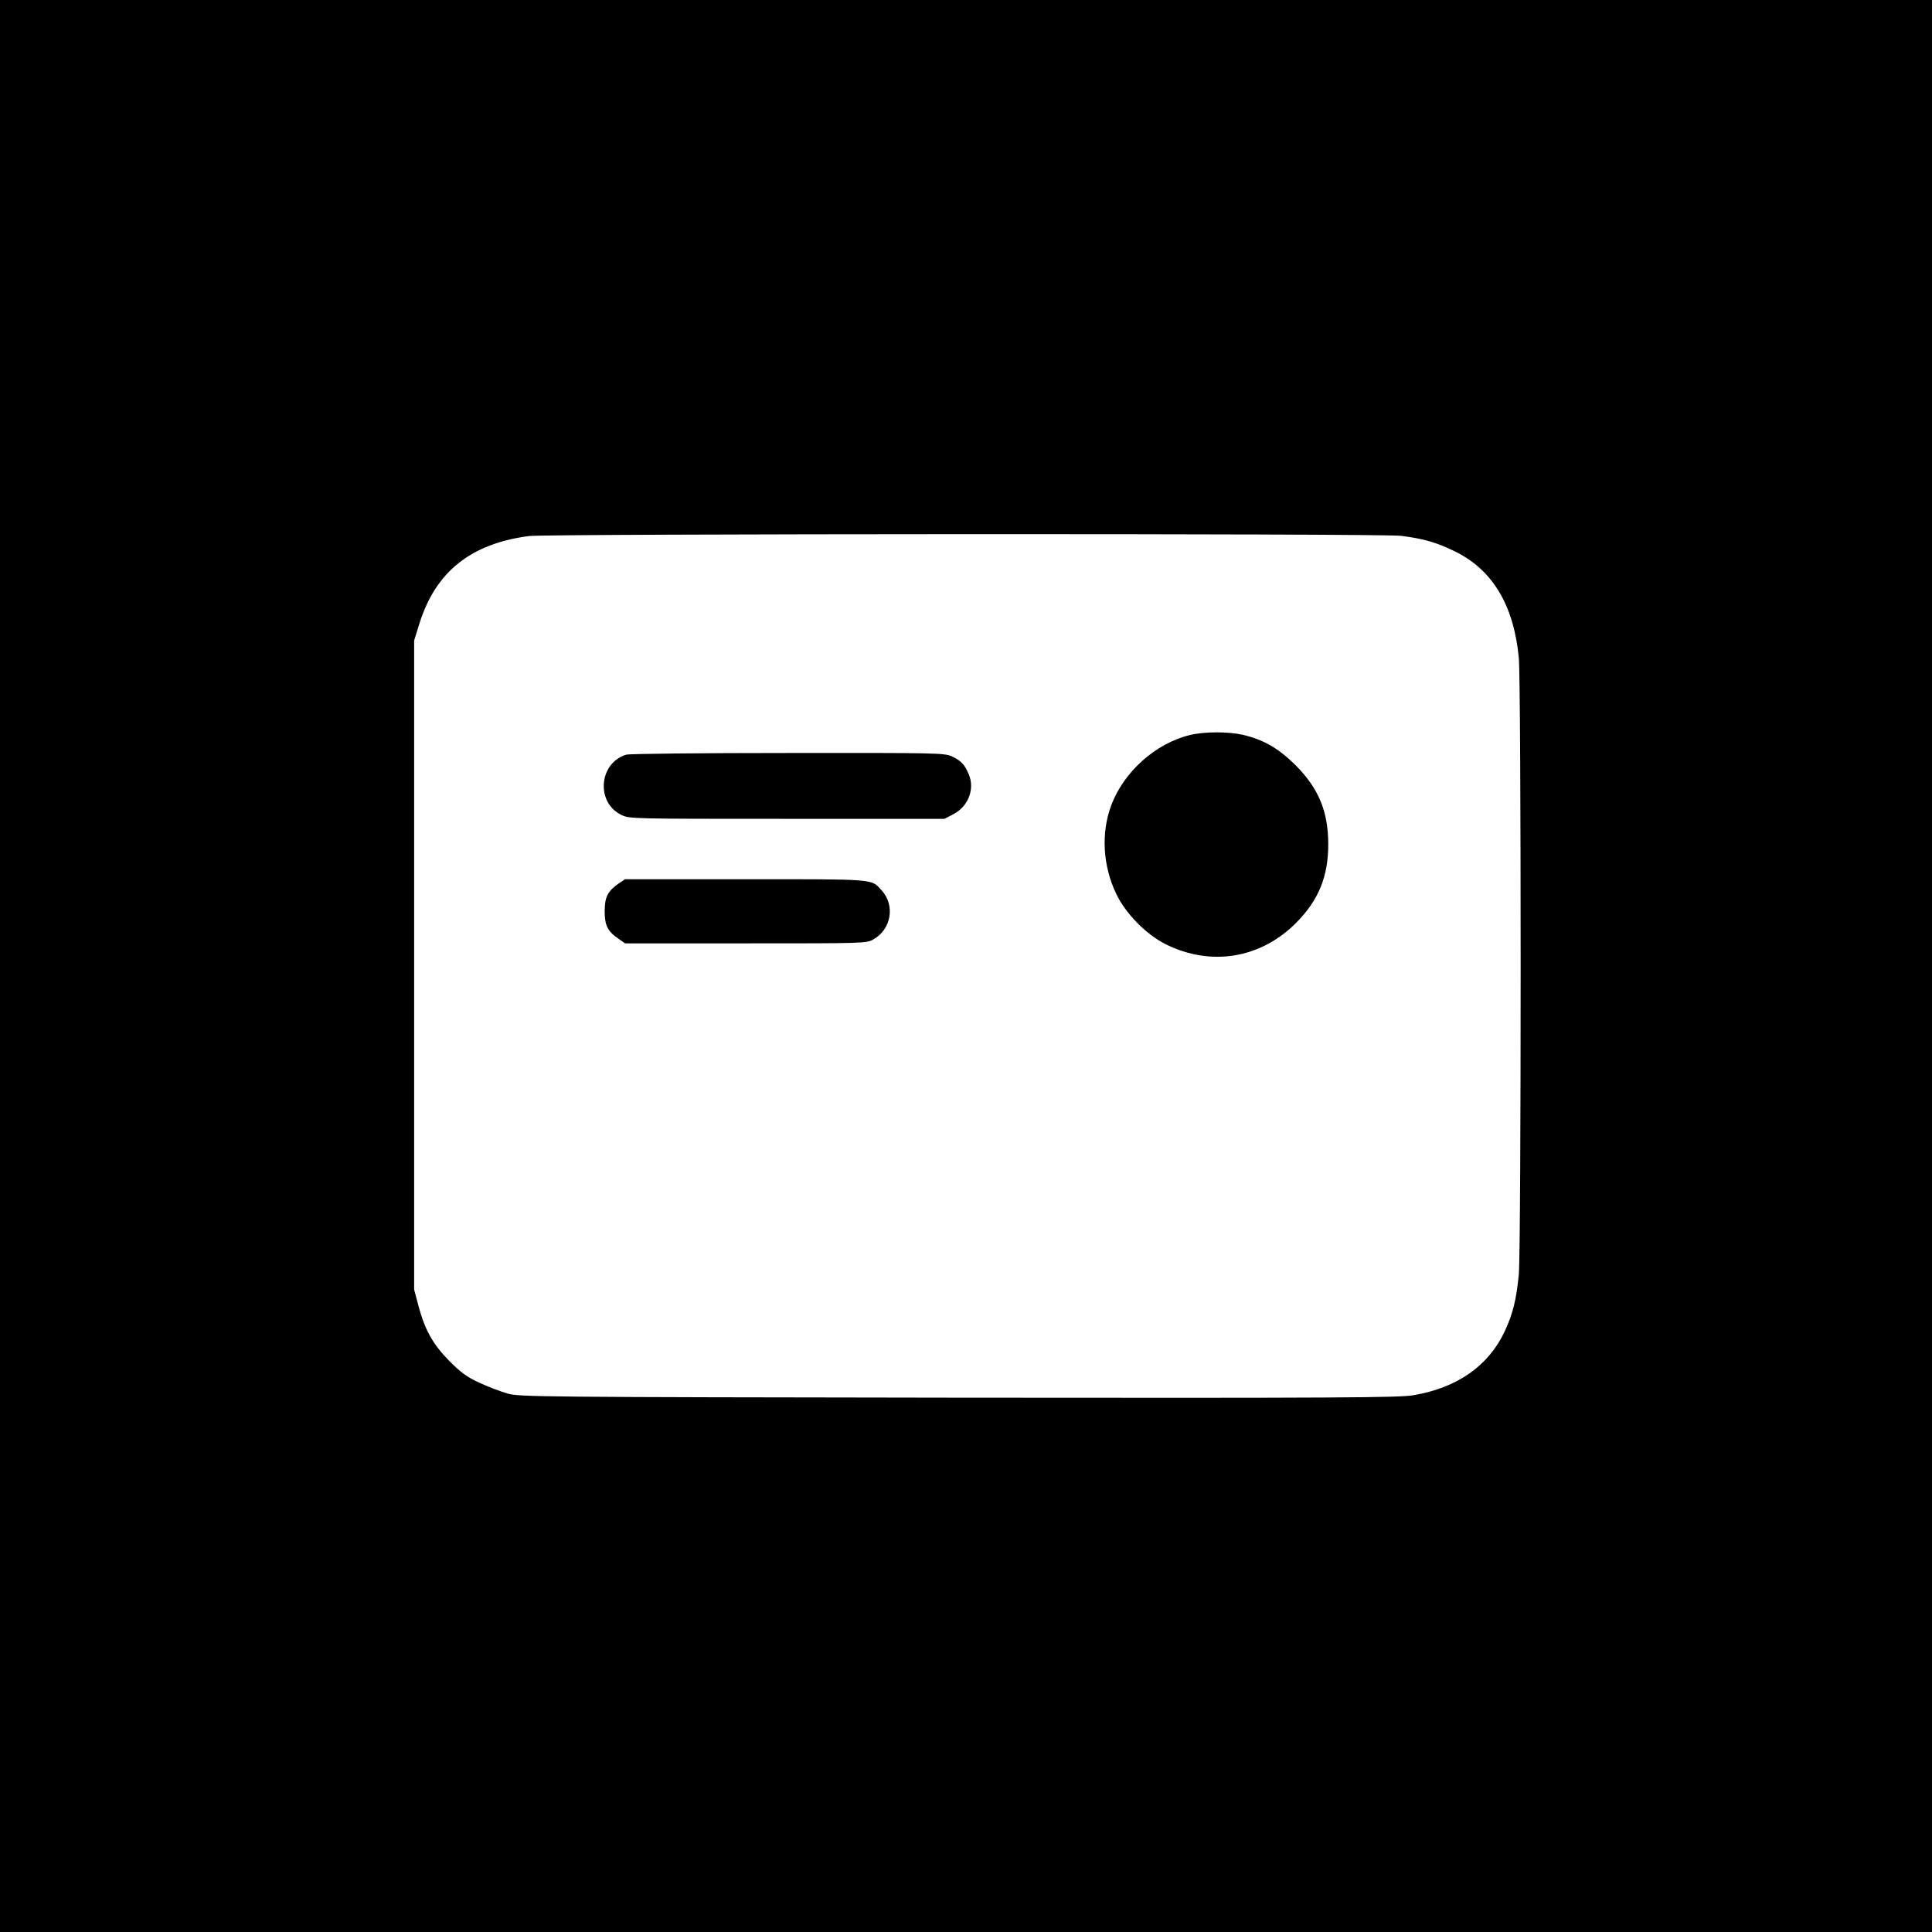 <?xml version="1.0" standalone="no"?>
<!DOCTYPE svg PUBLIC "-//W3C//DTD SVG 20010904//EN"
 "http://www.w3.org/TR/2001/REC-SVG-20010904/DTD/svg10.dtd">
<svg version="1.0" xmlns="http://www.w3.org/2000/svg"
 width="1024pt" height="1024pt" viewBox="0 0 1024 1024"
 preserveAspectRatio="xMidYMid meet">

<g transform="translate(0,1024) scale(0.1,-0.1)"
fill="#000000" stroke="none">
<path d="M0 5120 l0 -5120 5120 0 5120 0 0 5120 0 5120 -5120 0 -5120 0 0
-5120z m7426 2280 c118 -15 189 -35 284 -82 200 -97 313 -284 340 -564 13
-139 13 -3125 0 -3269 -13 -133 -31 -207 -74 -300 -86 -184 -251 -300 -484
-340 -77 -13 -378 -15 -2412 -13 -2230 3 -2328 4 -2390 22 -36 10 -103 36
-149 57 -67 31 -98 54 -160 116 -87 89 -129 163 -164 295 l-22 83 0 1720 0
1720 28 90 c86 275 273 424 582 464 101 12 4519 14 4621 1z"/>
<path d="M6306 6344 c-181 -44 -350 -195 -416 -372 -55 -146 -45 -321 26 -469
49 -104 158 -215 261 -267 240 -120 504 -77 693 113 119 120 170 245 170 416
0 174 -51 297 -174 420 -90 89 -168 134 -277 160 -79 18 -205 18 -283 -1z"/>
<path d="M3319 6240 c-145 -44 -162 -253 -26 -319 43 -21 51 -21 878 -21 l835
0 44 23 c81 40 118 134 85 212 -21 52 -42 74 -90 96 -38 18 -85 19 -870 18
-456 0 -842 -4 -856 -9z"/>
<path d="M3280 5558 c-59 -41 -75 -72 -75 -148 0 -76 16 -107 75 -147 l33 -23
640 0 c626 0 640 0 676 21 96 54 117 182 42 262 -54 59 -24 57 -719 57 l-639
0 -33 -22z"/>
</g>
</svg>
